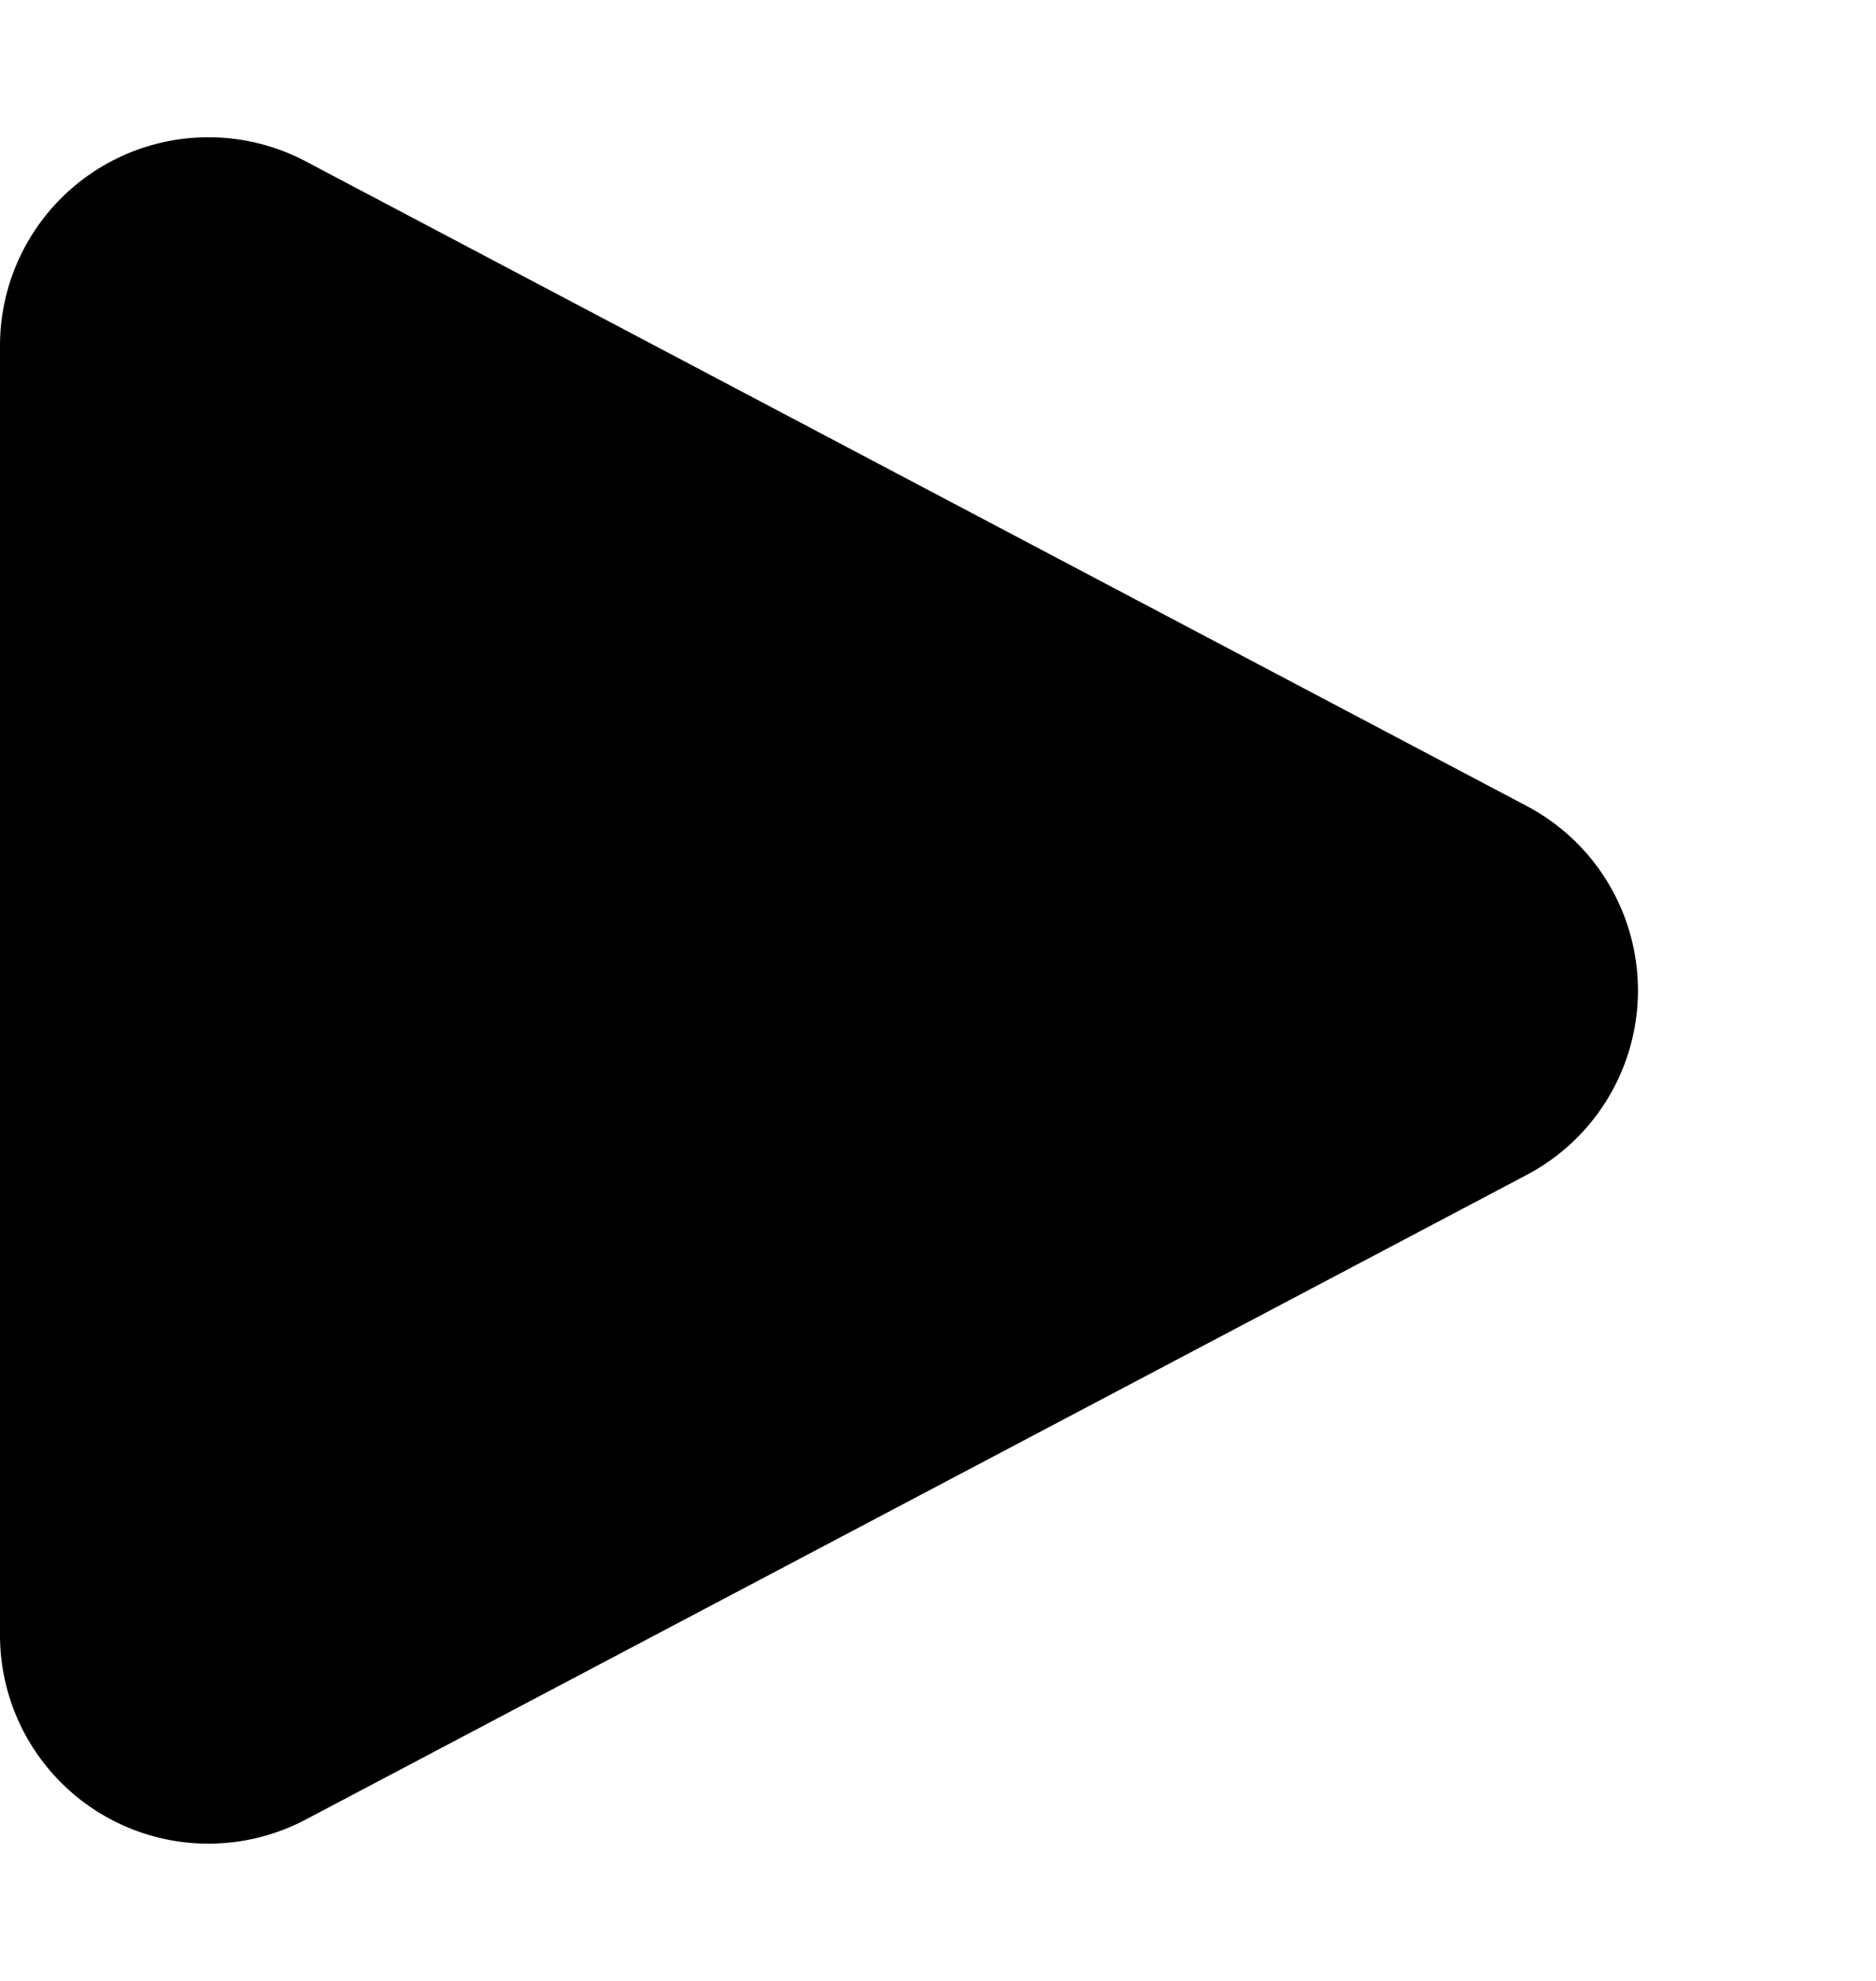 <svg xmlns="http://www.w3.org/2000/svg" width="18" height="19" viewBox="0 0 18 19">
  <path id="Polygon_13" data-name="Polygon 13" d="M7.731,3.351a2,2,0,0,1,3.538,0l6.183,11.715A2,2,0,0,1,15.683,18H3.317a2,2,0,0,1-1.769-2.934Z" transform="translate(18) rotate(90)"/>
</svg>
